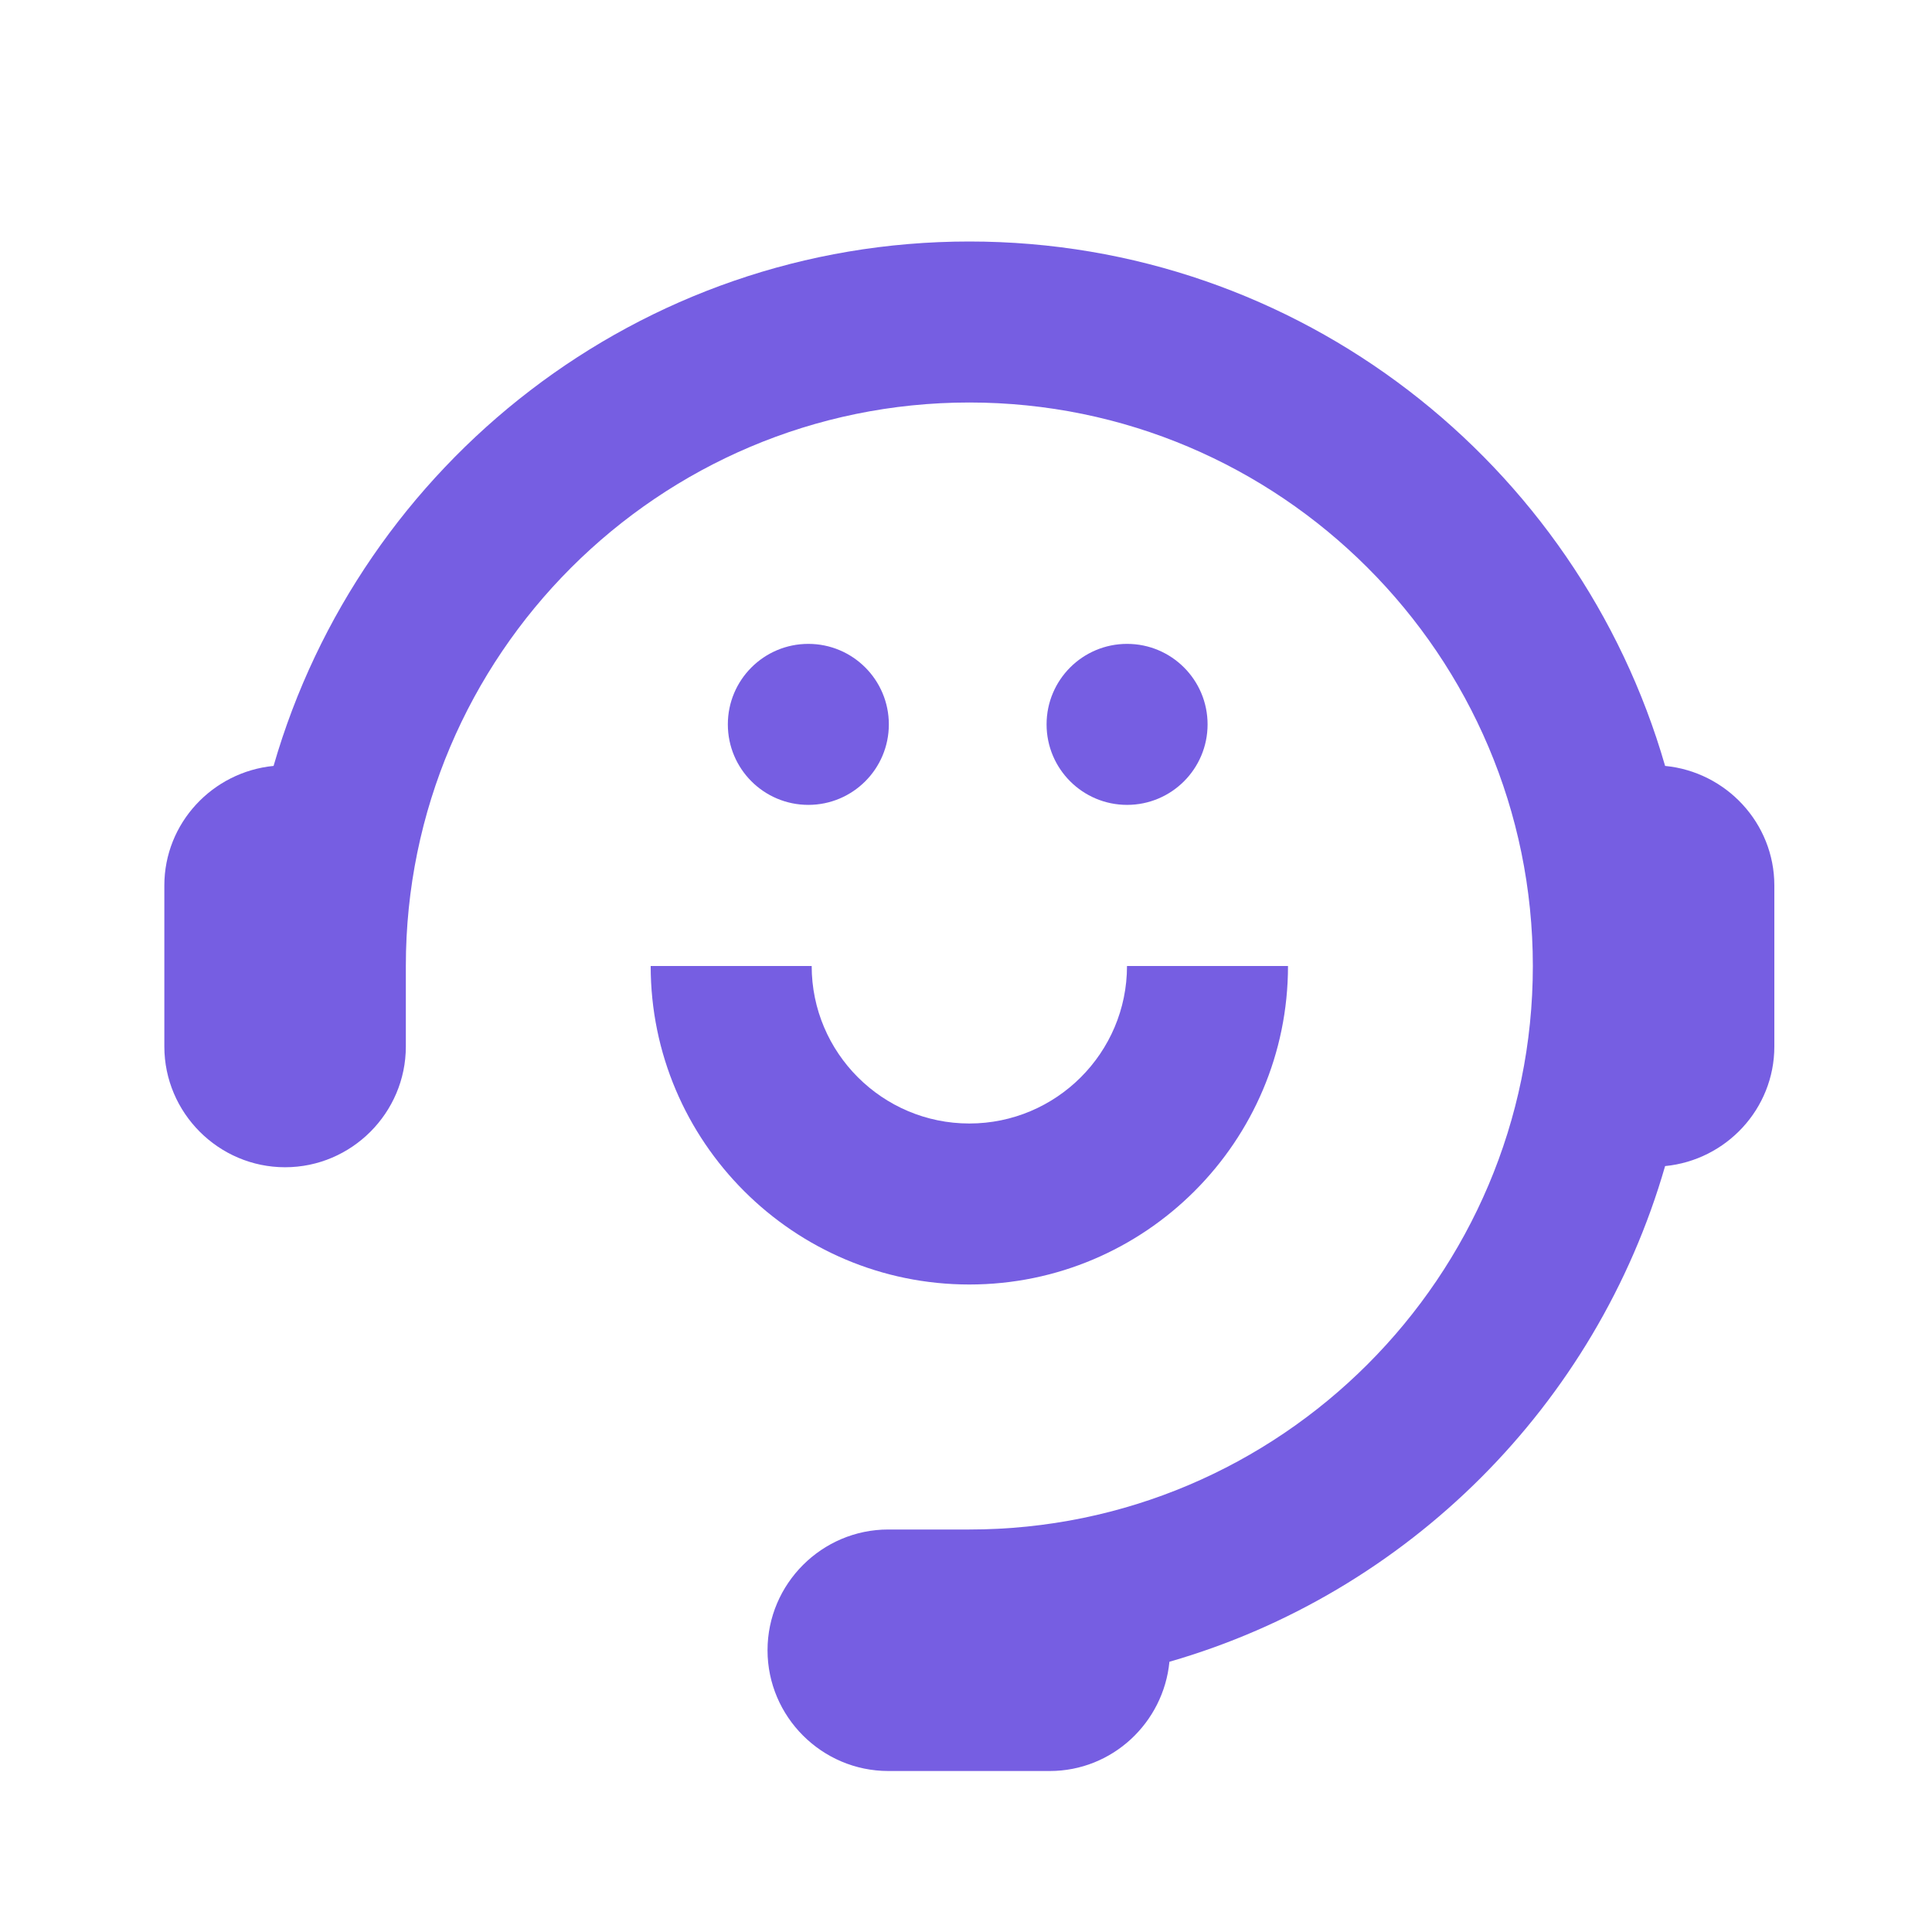 <svg viewBox="0 0 48 48" xmlns="http://www.w3.org/2000/svg" fill="transparent">
	<path d="M0 0h48v48H0z"></path>
	<g id="Shopicon">
		<circle cx="20.083" cy="17.997" r="2" fill="#765ee2"></circle>
		<circle cx="28.002" cy="17.997" r="2" fill="#765ee2"></circle>
		<path d="M24.083,31.913C28.448,31.913,32,28.363,32,24h-4c0,2.157-1.757,3.913-3.917,3.913S20.166,26.157,20.166,24h-4
			C16.166,28.363,19.718,31.913,24.083,31.913z" fill="#765ee2"></path>
		<path d="M41.369,19.029C39.205,11.517,32.282,6,24.083,6S8.961,11.517,6.797,19.029C5.282,19.177,4.083,20.448,4.083,22v4
			c0,1.65,1.35,3,3,3c1.65,0,3-1.35,3-3v-2.002C10.084,16.279,16.364,10,24.083,10c7.72,0,14,6.28,14,14s-6.28,14-14,14v0h-2.014
			c-1.65,0-3,1.35-3,3s1.35,3,3,3h4.014c1.552,0,2.824-1.199,2.971-2.714c5.931-1.709,10.606-6.384,12.315-12.315
			c1.515-0.147,2.714-1.419,2.714-2.971v-4C44.083,20.448,42.884,19.176,41.369,19.029z" fill="#765ee2"></path>
	</g>
</svg>